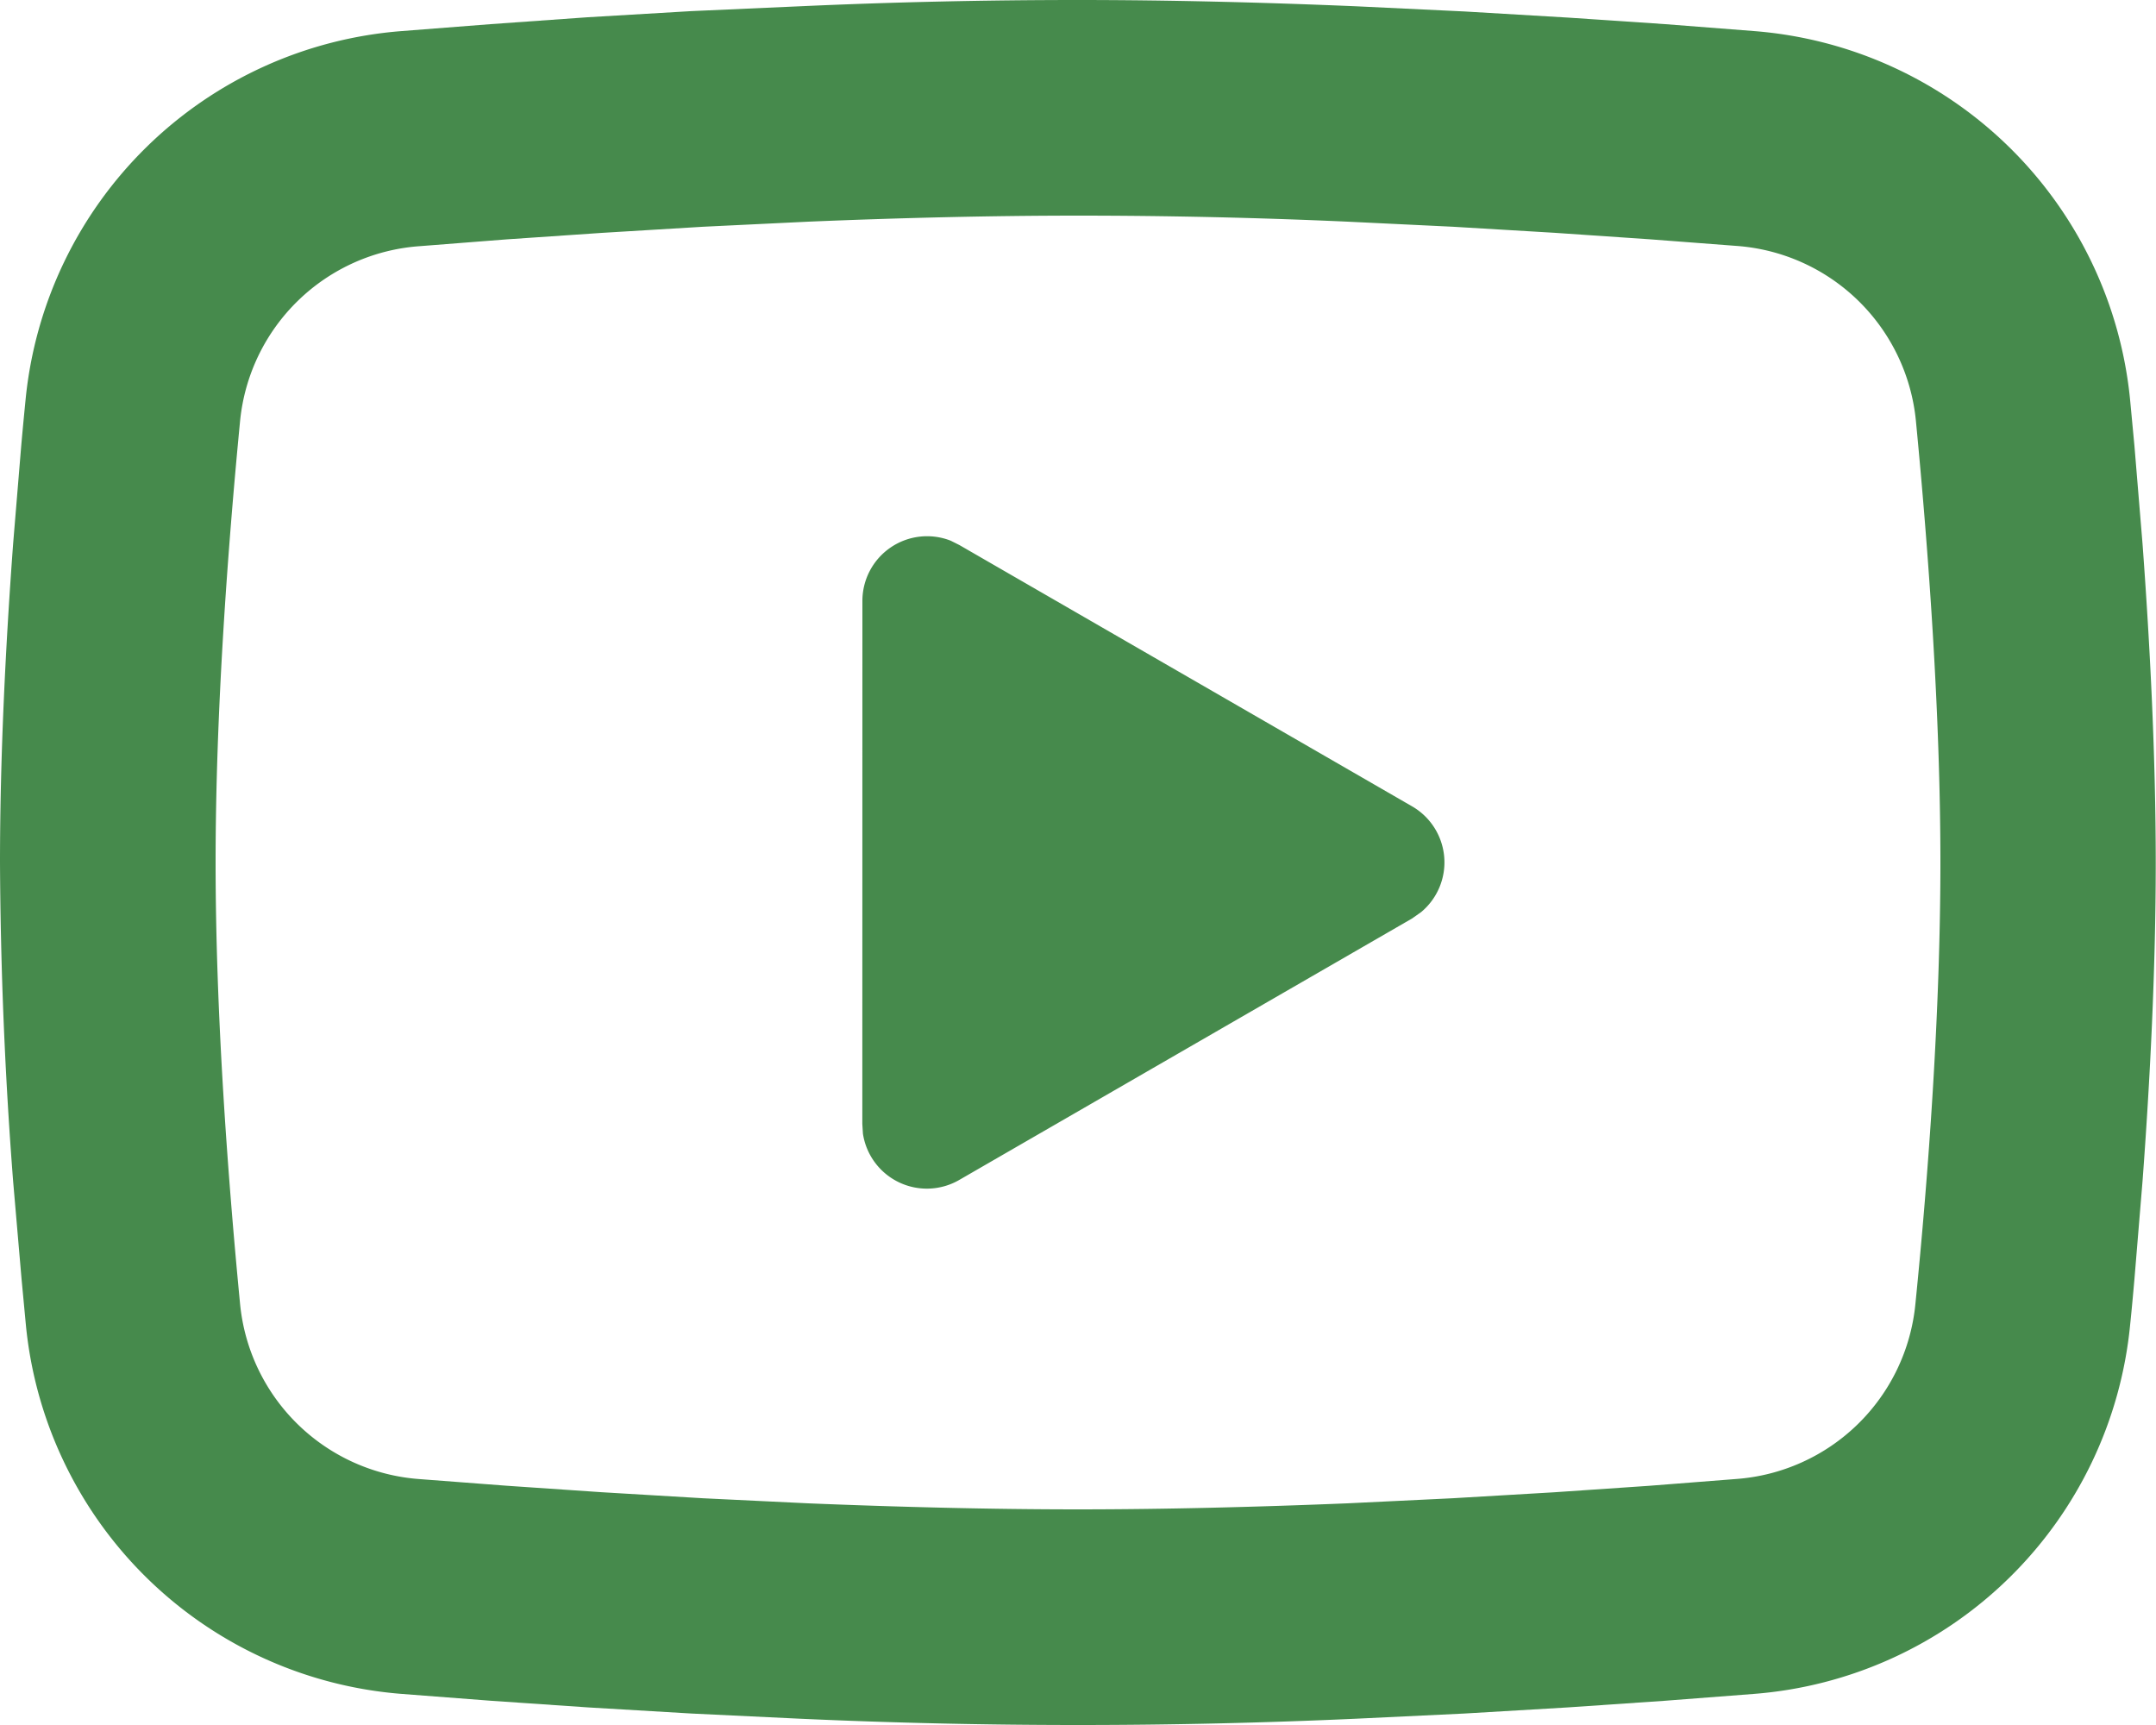 <svg xmlns="http://www.w3.org/2000/svg" width="25" height="20" viewBox="0 0 25 20">
  <g id="Raggruppa_4204" data-name="Raggruppa 4204" transform="translate(3051 3017)">
    <path id="Group_160" data-name="Group 160" d="M13,0c1.069,0,2.165.028,3.228.073l1.255.06,1.2.071L19.809.28l1.027.08A4.753,4.753,0,0,1,25.2,4.639l.05.531.094,1.137c.087,1.179.153,2.464.153,3.693s-.065,2.514-.153,3.693l-.094,1.137c-.016.182-.032.359-.05.531a4.753,4.753,0,0,1-4.369,4.279l-1.025.079-1.125.077-1.2.071-1.255.06Q14.615,20,13,20t-3.227-.073l-1.255-.06-1.2-.071-1.125-.077L5.164,19.64A4.752,4.752,0,0,1,.8,15.361l-.05-.531L.652,13.693Q.509,11.85.5,10c0-1.229.065-2.514.152-3.693L.746,5.17c.016-.182.033-.359.05-.531A4.752,4.752,0,0,1,5.162.36L6.189.28,7.314.2l1.2-.071L9.771.073Q11.385,0,13,0Zm0,2.5c-1.031,0-2.092.027-3.125.07l-1.222.059L7.479,2.7l-1.1.075-1.01.079A2.253,2.253,0,0,0,3.284,4.88C3.138,6.391,3,8.273,3,10s.138,3.609.284,5.12a2.254,2.254,0,0,0,2.082,2.029l1.01.077,1.1.075,1.174.07,1.222.059c1.033.042,2.094.07,3.125.07s2.092-.028,3.125-.07l1.222-.059,1.174-.069,1.1-.075,1.01-.079a2.253,2.253,0,0,0,2.082-2.029C22.862,13.609,23,11.727,23,10s-.138-3.609-.284-5.12a2.253,2.253,0,0,0-2.082-2.029l-1.01-.077-1.1-.075-1.174-.07L16.125,2.57Q14.563,2.5,13,2.5ZM10.5,6.969a.75.75,0,0,1,1.024-.7l.1.05,5.25,3.03a.75.75,0,0,1,.106,1.225l-.106.075-5.25,3.031a.75.75,0,0,1-1.118-.537l-.007-.113Z" transform="translate(-3051.5 -3017)" fill="#468a4c"/>
    <rect id="Rettangolo_2809" data-name="Rettangolo 2809" width="25" height="20" transform="translate(-3051 -3017)" fill="red" opacity="0"/>
  </g>
</svg>

